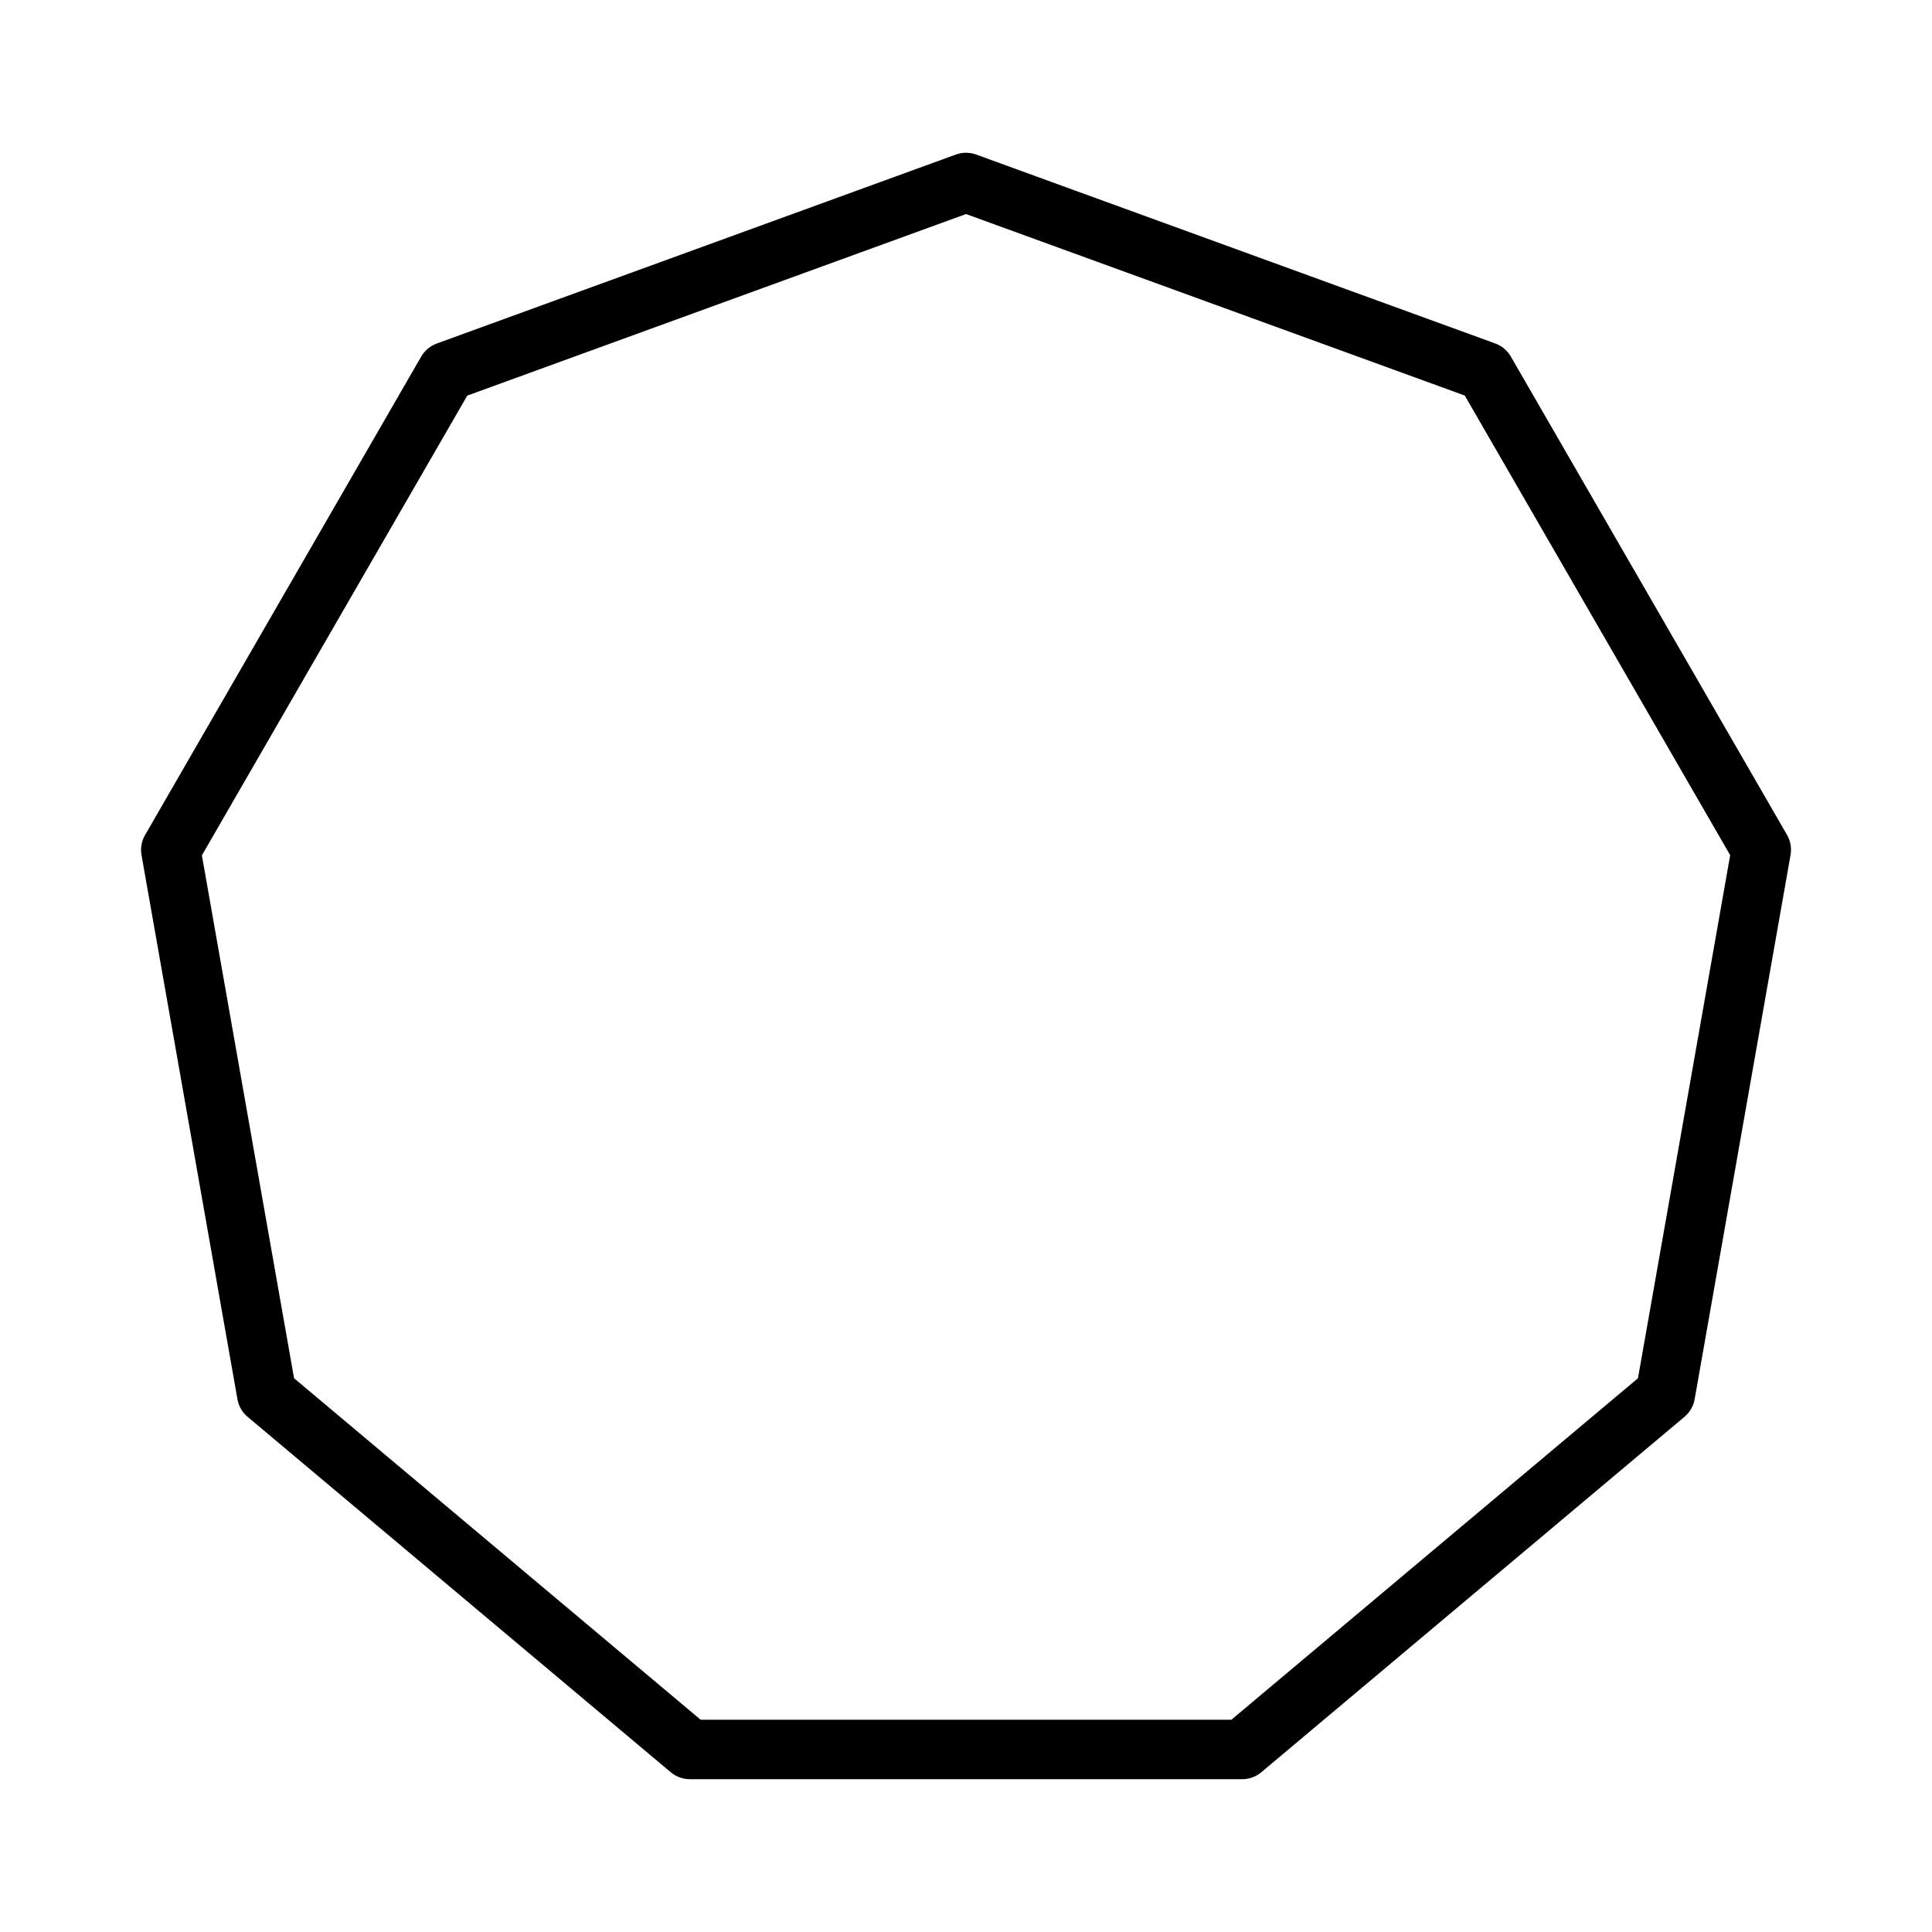 <?xml version="1.0" encoding="UTF-8"?>
<!-- Uploaded to: ICON Repo, www.iconrepo.com, Generator: ICON Repo Mixer Tools -->
<svg fill="#000000" width="800px" height="800px" version="1.1" viewBox="144 144 512 512" xmlns="http://www.w3.org/2000/svg">
 <path d="m544.38 238.48c-0.926-1.602-2.387-2.828-4.125-3.461l-137.56-50.062c-1.742-0.633-3.648-0.633-5.387 0l-137.56 50.078c-1.738 0.633-3.199 1.859-4.125 3.461l-73.184 126.8c-0.926 1.602-1.258 3.477-0.938 5.301l25.422 144.21c0.32 1.824 1.273 3.473 2.688 4.664l112.14 94.188c1.418 1.191 3.211 1.844 5.062 1.844h146.39c1.852 0 3.644-0.652 5.062-1.844l112.14-94.188c1.418-1.188 2.367-2.84 2.691-4.66l25.418-144.25v-0.004c0.32-1.82-0.012-3.699-0.938-5.301zm33.699 270.77-107.75 90.5h-140.65l-107.75-90.5-24.426-138.57 70.328-121.84 132.18-48.117 132.17 48.102 70.336 121.81z"/>
</svg>